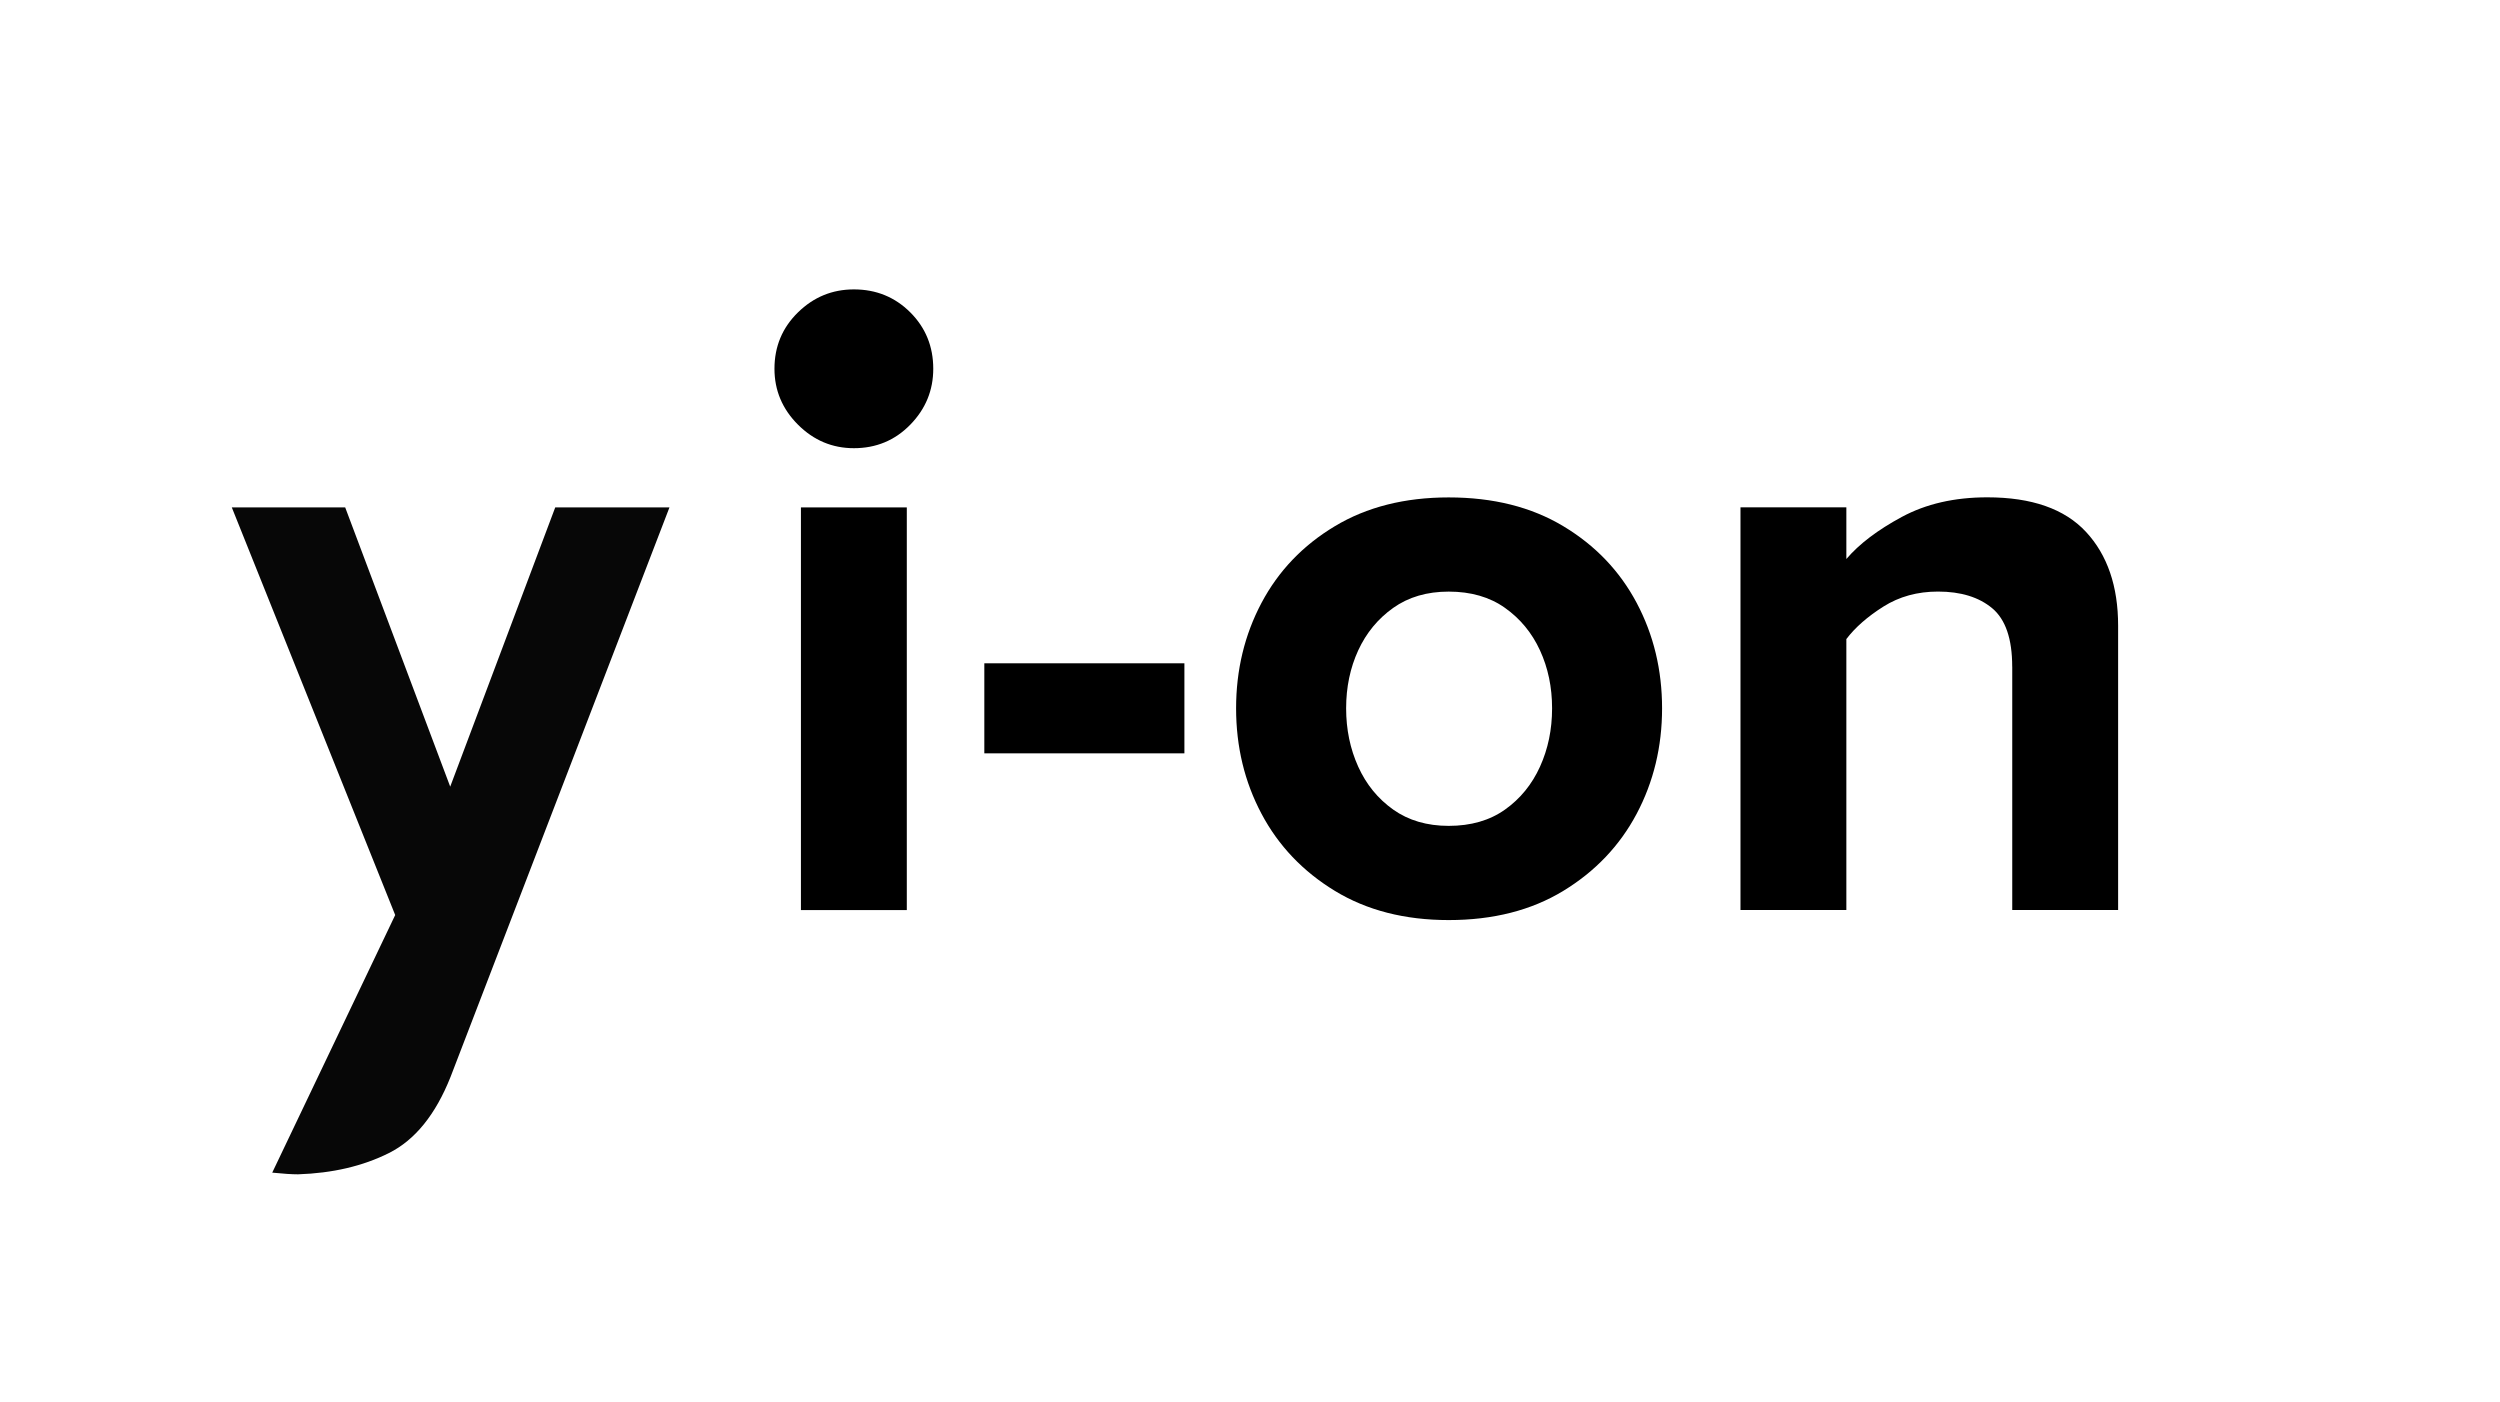 <?xml version="1.0" encoding="utf-8"?>
<!-- Generator: Adobe Illustrator 28.0.0, SVG Export Plug-In . SVG Version: 6.00 Build 0)  -->
<svg version="1.1" id="图层_1" xmlns="http://www.w3.org/2000/svg" xmlns:xlink="http://www.w3.org/1999/xlink" x="0px" y="0px"
	 viewBox="0 0 595.28 333.94" style="enable-background:new 0 0 595.28 333.94;" xml:space="preserve">
<style type="text/css">
	.st0{opacity:0.97;}
</style>
<path class="st0" d="M70.97,279.62c-1.46,0-3.51-0.13-6.15-0.4l29.28-61.34l-38.91-97.07h27l25.01,66.5l25.01-66.5h27.2
	L107.29,256.4c-3.57,9-8.47,15.05-14.69,18.16C86.38,277.67,79.17,279.35,70.97,279.62z"/>
<path d="M203.32,106.72c-5.14,0-9.58-1.87-13.31-5.6c-3.73-3.73-5.6-8.17-5.6-13.31c0-5.31,1.87-9.78,5.6-13.43
	c3.73-3.65,8.17-5.47,13.31-5.47c5.31,0,9.78,1.83,13.43,5.47c3.65,3.65,5.47,8.13,5.47,13.43c0,5.14-1.83,9.58-5.47,13.31
	C213.1,104.86,208.62,106.72,203.32,106.72z"/>
<rect x="190.71" y="120.82" width="25.21" height="95.88"/>
<path d="M234.38,179.38v-21.44h47.64v21.44H234.38z"/>
<path d="M344.95,219.08c-10.46,0-19.49-2.32-27.1-6.95c-7.61-4.63-13.43-10.75-17.47-18.36c-4.04-7.61-6.05-15.98-6.05-25.11
	c0-9.13,2.02-17.5,6.05-25.11c4.04-7.61,9.86-13.7,17.47-18.26c7.61-4.57,16.64-6.85,27.1-6.85c10.59,0,19.68,2.28,27.29,6.85
	c7.61,4.57,13.43,10.65,17.47,18.26c4.04,7.61,6.05,15.98,6.05,25.11c0,9.13-2.02,17.5-6.05,25.11
	c-4.04,7.61-9.86,13.73-17.47,18.36C364.63,216.76,355.53,219.08,344.95,219.08z M344.95,196.65c5.29,0,9.76-1.29,13.4-3.87
	c3.64-2.58,6.42-5.99,8.34-10.22c1.92-4.23,2.88-8.86,2.88-13.9c0-5.03-0.96-9.63-2.88-13.8c-1.92-4.17-4.7-7.54-8.34-10.12
	c-3.64-2.58-8.11-3.87-13.4-3.87c-5.16,0-9.56,1.29-13.2,3.87c-3.64,2.58-6.42,5.96-8.34,10.12c-1.92,4.17-2.88,8.77-2.88,13.8
	c0,5.03,0.96,9.66,2.88,13.9c1.92,4.24,4.7,7.64,8.34,10.22C335.38,195.35,339.78,196.65,344.95,196.65z"/>
<path d="M479.13,158.73c0-6.62-1.59-11.25-4.76-13.9c-3.18-2.65-7.48-3.97-12.9-3.97c-4.9,0-9.23,1.19-13,3.57
	c-3.77,2.38-6.72,4.96-8.83,7.74v64.51h-25.21v-95.88h25.21v12.31c3.04-3.57,7.44-6.91,13.2-10.02c5.76-3.11,12.54-4.67,20.35-4.67
	c10.59,0,18.43,2.75,23.52,8.24c5.09,5.49,7.64,12.94,7.64,22.33v67.69h-25.21V158.73z"/>
</svg>
